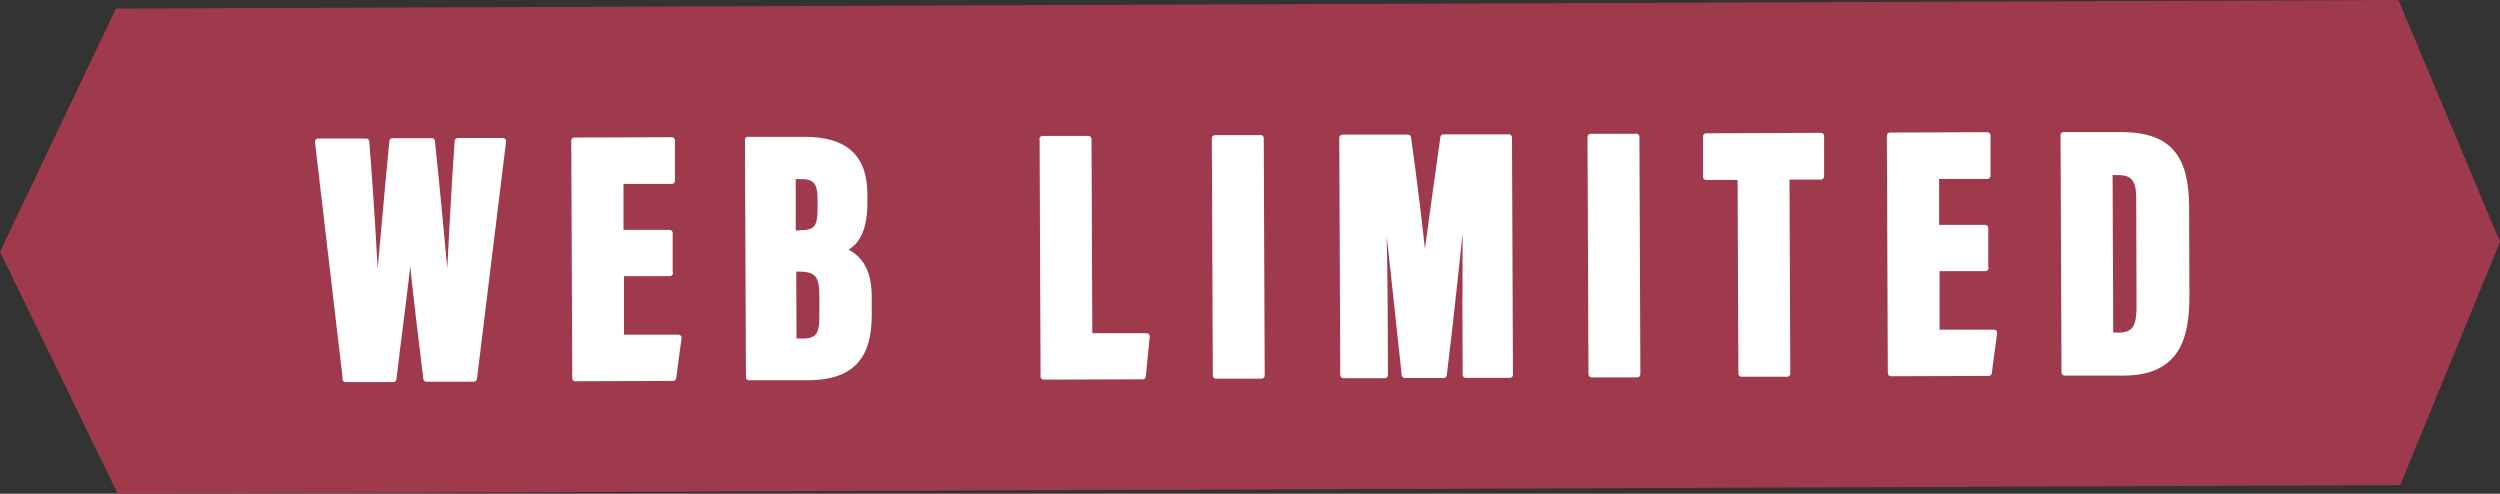 <?xml version="1.0" encoding="UTF-8"?><svg id="_イヤー_2" xmlns="http://www.w3.org/2000/svg" viewBox="0 0 154.59 30.53"><rect x="0" y="0" width="154.59" height="30.53" fill="#333333" stroke="none"/><defs><style>.cls-1{fill:#9e3a4c;}.cls-2{fill:#fff;stroke:#fff;stroke-linejoin:round;stroke-width:.39px;}</style></defs><g id="_ザイン"><g><polygon class="cls-1" points="148.42 30 55.35 30.35 7.28 30.53 0 15.57 7.17 .53 55.24 .35 148.31 0 154.59 14.96 148.42 30"/><g><path class="cls-2" d="M21.39,23.44l-1.72-14.68h2.97c.22,2.61,.53,7.59,.61,9.9h.1c.29-2.88,.62-6.87,.92-9.92h2.43c.31,2.86,.66,6.8,.95,9.86h.11c.12-2.74,.37-7.44,.55-9.87h2.79l-1.8,14.68h-2.93c-.3-2.56-.68-5.4-.95-8.44h-.1c-.27,2.99-.7,5.8-1,8.46h-2.95Z"/><path class="cls-2" d="M41.42,16.88h-3.03v4.01h3.56l-.33,2.47-6.04,.02-.06-14.68,6.02-.02v2.5h-3.18v3.23h3.04v2.47Z"/><path class="cls-2" d="M46.26,8.66h3.47c2.5-.02,3.7,1.05,3.71,3.32v.58c0,1.99-.73,2.62-1.42,2.88,.68,.28,1.68,.82,1.69,2.86v1.17c.01,2.57-1.05,3.83-3.73,3.85h-3.66l-.06-14.67Zm3.21,5.77c.95,0,1.28-.31,1.28-1.43v-.76c0-.94-.31-1.37-1.21-1.36h-.53v3.56h.46Zm-.42,6.7h.57c1.01,0,1.25-.47,1.24-1.56v-1.35c0-1.14-.28-1.62-1.44-1.62h-.38l.02,4.53Z"/><path class="cls-2" d="M64.47,8.6h2.83l.05,12.2h3.55l-.24,2.46-6.12,.02-.06-14.68Z"/><path class="cls-2" d="M77.95,8.54l.06,14.68h-2.82l-.06-14.67h2.82Z"/><path class="cls-2" d="M90.63,18.5c0-2.27,0-5.5,.03-7.3h-.08c-.3,2.94-.92,8.89-1.31,11.98h-2.4c-.34-3.2-.99-9.25-1.31-12h-.09c.04,1.72,.13,4.91,.14,7.44l.02,4.57h-2.56l-.06-14.67h4.05c.39,2.78,.84,6.44,1.01,8.43h.06c.22-2.13,.69-5.21,1.13-8.45h4.04l.06,14.67h-2.72l-.02-4.67Z"/><path class="cls-2" d="M101.18,8.46l.06,14.68h-2.82l-.06-14.67h2.82Z"/><path class="cls-2" d="M107.64,10.93h-2.14v-2.49l7.1-.03v2.5h-2.14l.05,12.19h-2.82l-.05-12.17Z"/><path class="cls-2" d="M122.77,16.57h-3.03v4.01h3.56l-.33,2.47-6.04,.02-.06-14.68,6.02-.02v2.5h-3.18v3.23h3.04v2.47Z"/><path class="cls-2" d="M127.61,8.36h3.47c3.02-.02,4.07,1.35,4.09,4.39l.02,5.52c0,2.53-.52,4.75-3.86,4.76h-3.66l-.06-14.67Zm2.87,12.4h.55c1.11,0,1.29-.73,1.28-1.88l-.02-6.58c0-1.08-.25-1.67-1.32-1.67h-.53l.04,10.12Z"/></g></g></g></svg>